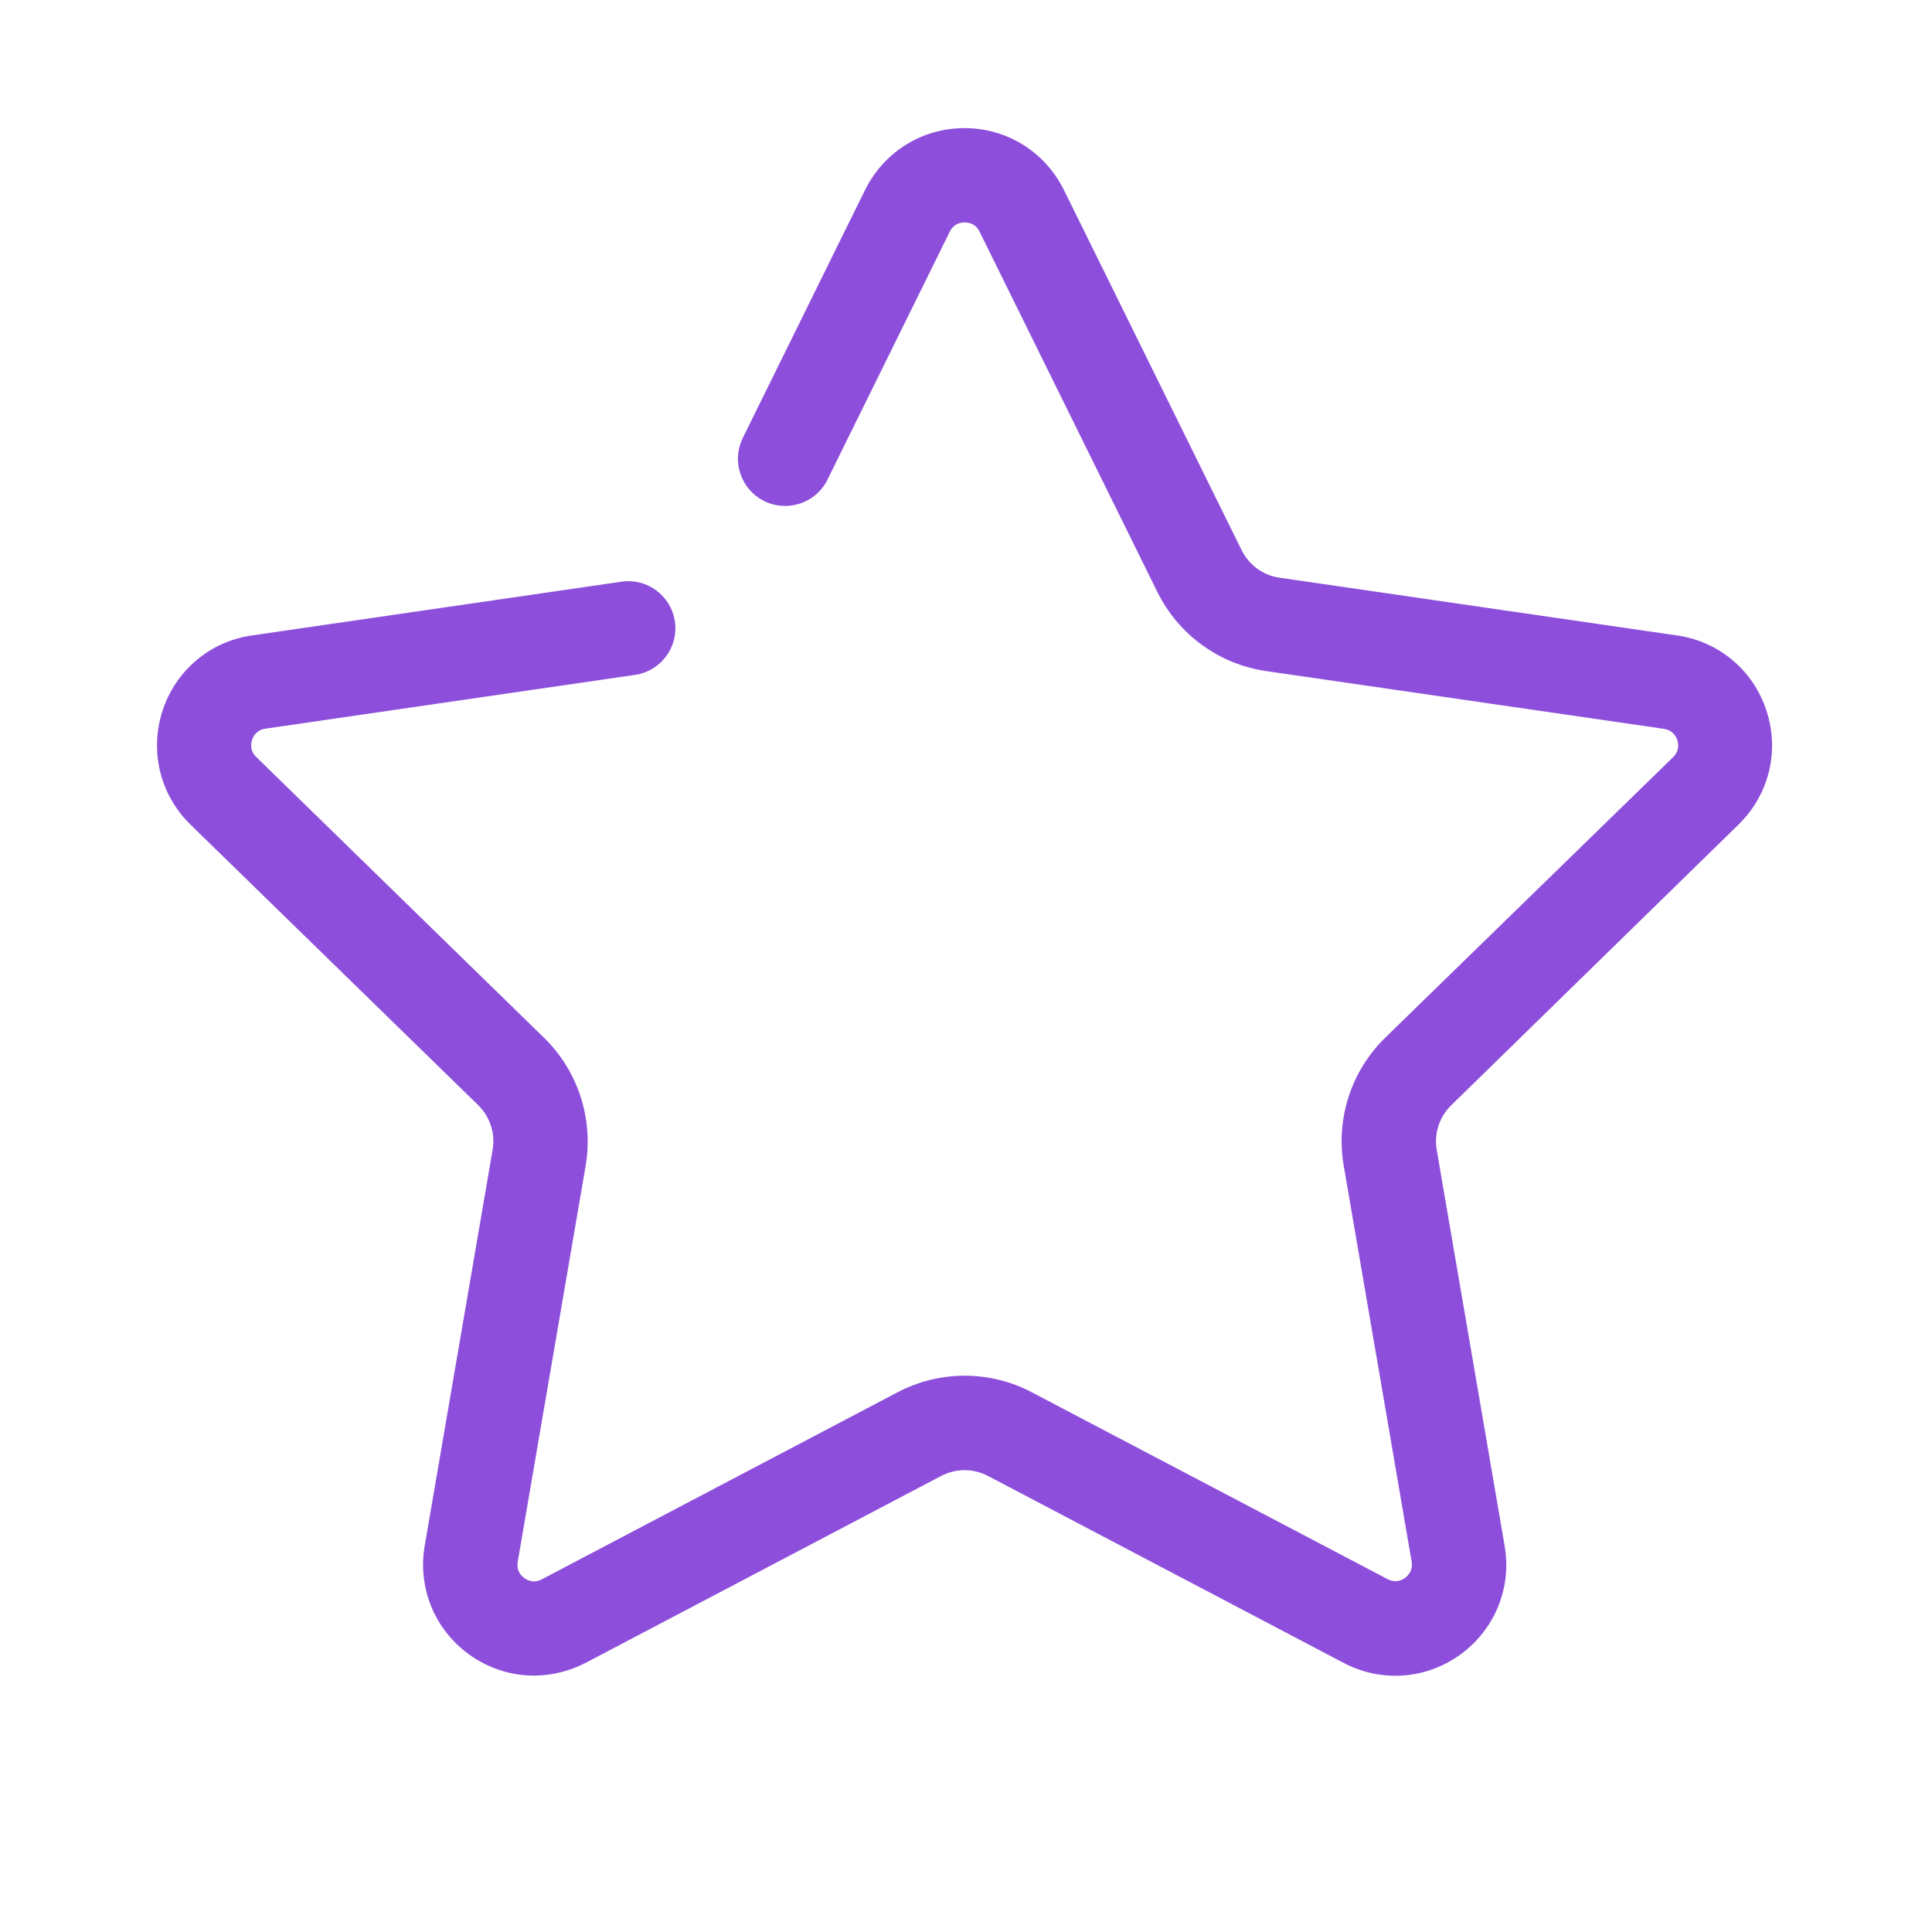 <?xml version="1.0" standalone="no"?><!DOCTYPE svg PUBLIC "-//W3C//DTD SVG 1.1//EN" "http://www.w3.org/Graphics/SVG/1.1/DTD/svg11.dtd"><svg t="1559017612929" class="icon" style="" viewBox="0 0 1024 1024" version="1.1" xmlns="http://www.w3.org/2000/svg" p-id="6530" xmlns:xlink="http://www.w3.org/1999/xlink" width="200" height="200"><defs><style type="text/css"></style></defs><path d="M283 888.1c-12.1 0-24.2-3.8-34.5-11.3-18.2-13.2-27.2-35.3-23.4-57.5l36-209.9c1.5-8.7-1.4-17.5-7.7-23.7L101 437.1c-16.1-15.7-21.8-38.8-14.9-60.3 7-21.4 25.1-36.8 47.4-40l195.9-28.5c13.7-2 26.3 7.5 28.3 21.1 2 13.7-7.5 26.3-21.1 28.3l-195.9 28.5c-4.7 0.7-6.5 4-7.1 6s-1.2 5.7 2.2 9L288.3 550c18.1 17.6 26.3 43 22.1 67.9l-36 209.9c-0.8 4.7 1.8 7.4 3.5 8.6 1.6 1.2 5 2.9 9.2 0.7L475.6 738c22.4-11.8 49.1-11.8 71.4 0l188.5 99c4.2 2.2 7.6 0.5 9.2-0.7s4.3-3.9 3.5-8.6l-36-209.9c-4.3-24.9 4-50.3 22.1-67.9l152.5-148.6c3.4-3.3 2.8-7.1 2.2-9-0.6-1.9-2.4-5.3-7.1-6l-210.7-30.6c-25-3.6-46.6-19.3-57.8-42l-94.2-190.9c-2.1-4.3-5.8-4.9-7.9-4.9s-5.8 0.6-7.9 4.9l-64.8 131.4c-6.1 12.4-21.1 17.5-33.5 11.4-12.4-6.1-17.5-21.1-11.4-33.5l64.8-131.4c10-20.2 30.2-32.8 52.7-32.8s42.7 12.6 52.7 32.8l94.2 190.9c3.9 7.9 11.4 13.4 20.1 14.6l210.7 30.6c22.3 3.2 40.5 18.6 47.4 40 7 21.4 1.3 44.5-14.9 60.3L769.2 585.8c-6.3 6.1-9.2 15-7.7 23.7l36 209.9c3.8 22.2-5.2 44.2-23.4 57.5-18.2 13.2-41.9 15-61.9 4.5l-188.5-99.1c-7.8-4.1-17.1-4.1-24.9 0l-188.5 99.1c-8.6 4.4-18 6.7-27.3 6.7z" p-id="6531" fill="#8d4fdb"></path></svg>